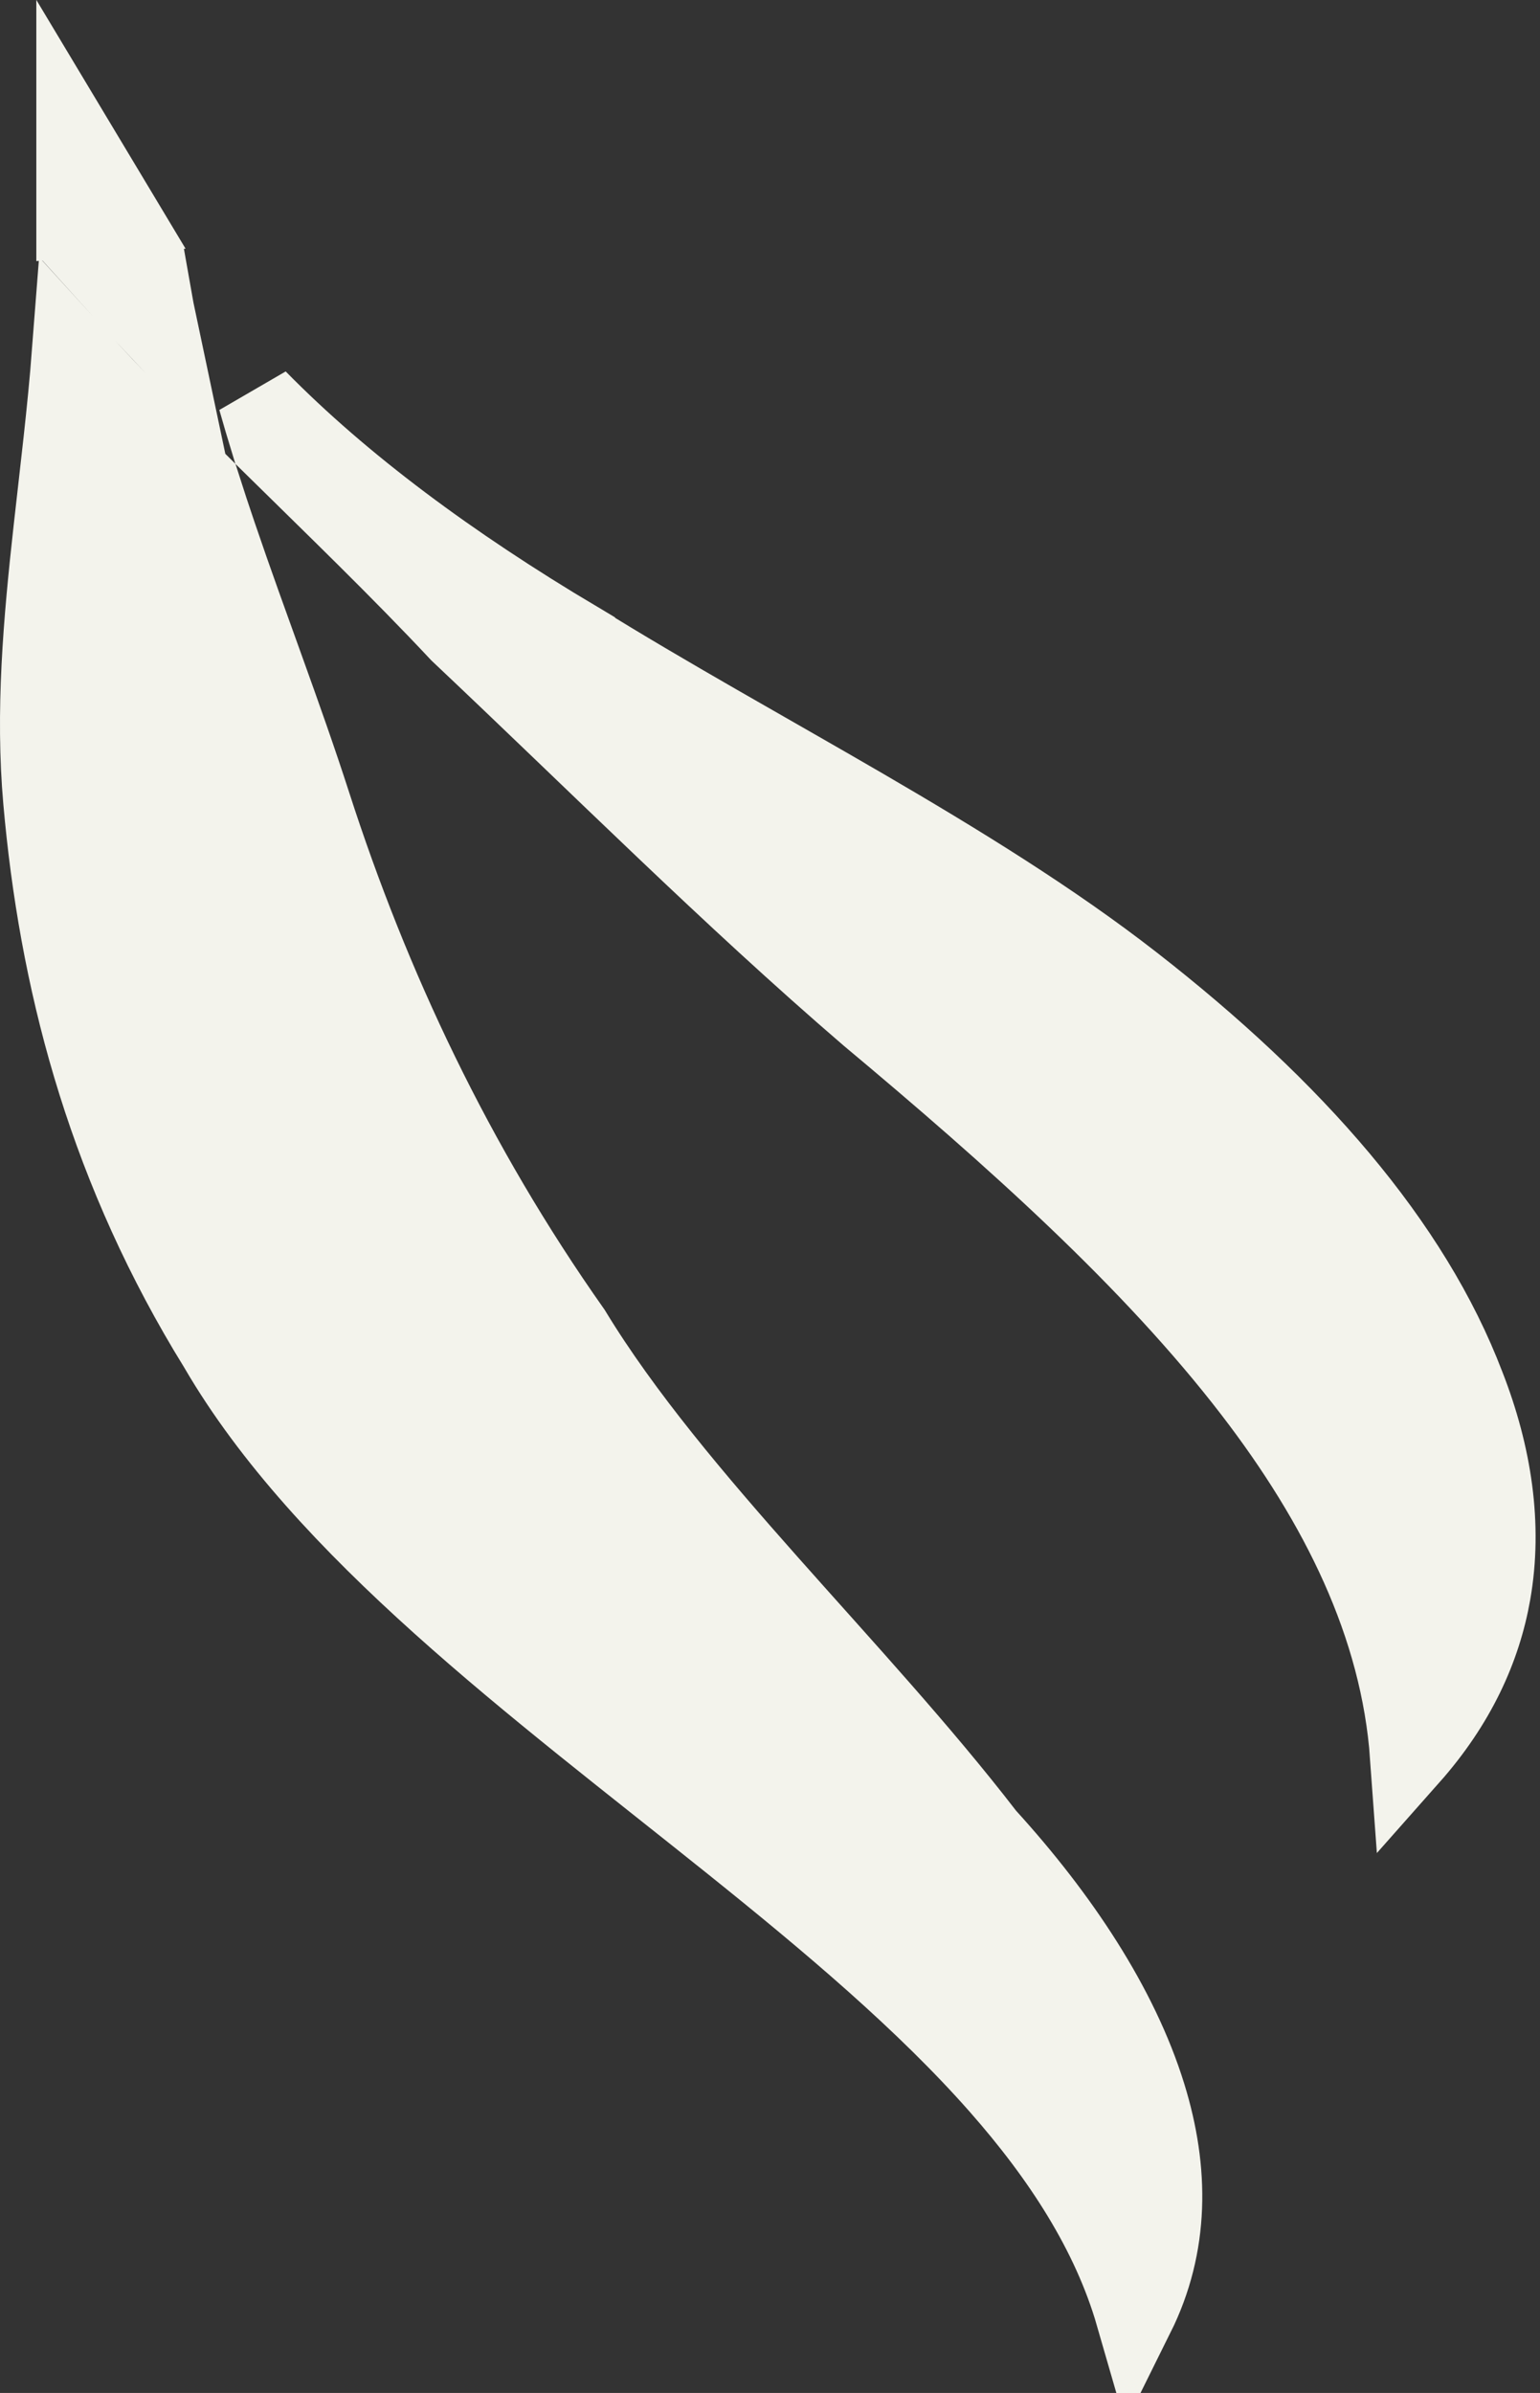 <?xml version="1.0" encoding="utf-8"?>
<svg xmlns="http://www.w3.org/2000/svg" fill="none" height="100%" overflow="visible" preserveAspectRatio="none" style="display: block;" viewBox="0 0 56 87" width="100%">
<rect x="0" y="0" width="56" height="87" fill="#333333" stroke="none"/>
<path d="M2.601 12.788C4.108 14.447 5.702 16.061 7.299 17.641C7.492 18.247 7.69 18.851 7.895 19.451C9.056 22.866 10.277 25.997 11.332 29.268C13.463 35.873 16.509 42.352 20.781 48.408C22.652 51.486 25.267 54.561 27.948 57.583C30.674 60.655 33.465 63.67 35.821 66.727L35.857 66.772L35.897 66.815C38.516 69.698 40.688 72.944 41.688 76.182C42.536 78.927 42.535 81.627 41.275 84.165C40.404 81.149 38.605 78.396 36.348 75.832C33.646 72.765 30.189 69.858 26.631 67.004C23.039 64.123 19.352 61.302 16.031 58.319C12.717 55.342 9.866 52.288 7.954 49.014L7.945 48.998L7.936 48.982L7.562 48.367C3.776 42.01 2.121 35.525 1.556 29.123C1.27 25.887 1.554 22.619 1.928 19.253C2.162 17.139 2.433 14.968 2.601 12.788ZM9.361 14.512C12.447 17.658 16.402 20.571 20.927 23.265V23.266C24.243 25.328 27.894 27.34 31.37 29.363C34.878 31.406 38.254 33.486 41.169 35.756C47.059 40.341 51.323 45.23 53.287 50.393L53.292 50.404C54.268 52.905 54.657 55.461 54.226 57.916C53.873 59.925 52.959 61.937 51.258 63.857C50.913 59.072 48.71 54.666 45.553 50.558C41.891 45.793 36.84 41.29 31.595 36.906C26.55 32.565 21.828 27.829 16.708 22.997C14.531 20.672 12.142 18.372 9.827 16.092C9.664 15.564 9.51 15.037 9.361 14.512ZM5.495 10.588C5.575 11.048 5.664 11.507 5.761 11.965C5.354 11.534 4.955 11.101 4.562 10.666L5.495 10.588ZM4.323 7.798L2.76 7.928V5.193L4.323 7.798Z" fill="#F3F3EC" id="Vector" stroke="#F3F3EC" stroke-width="2.879"/>
</svg>